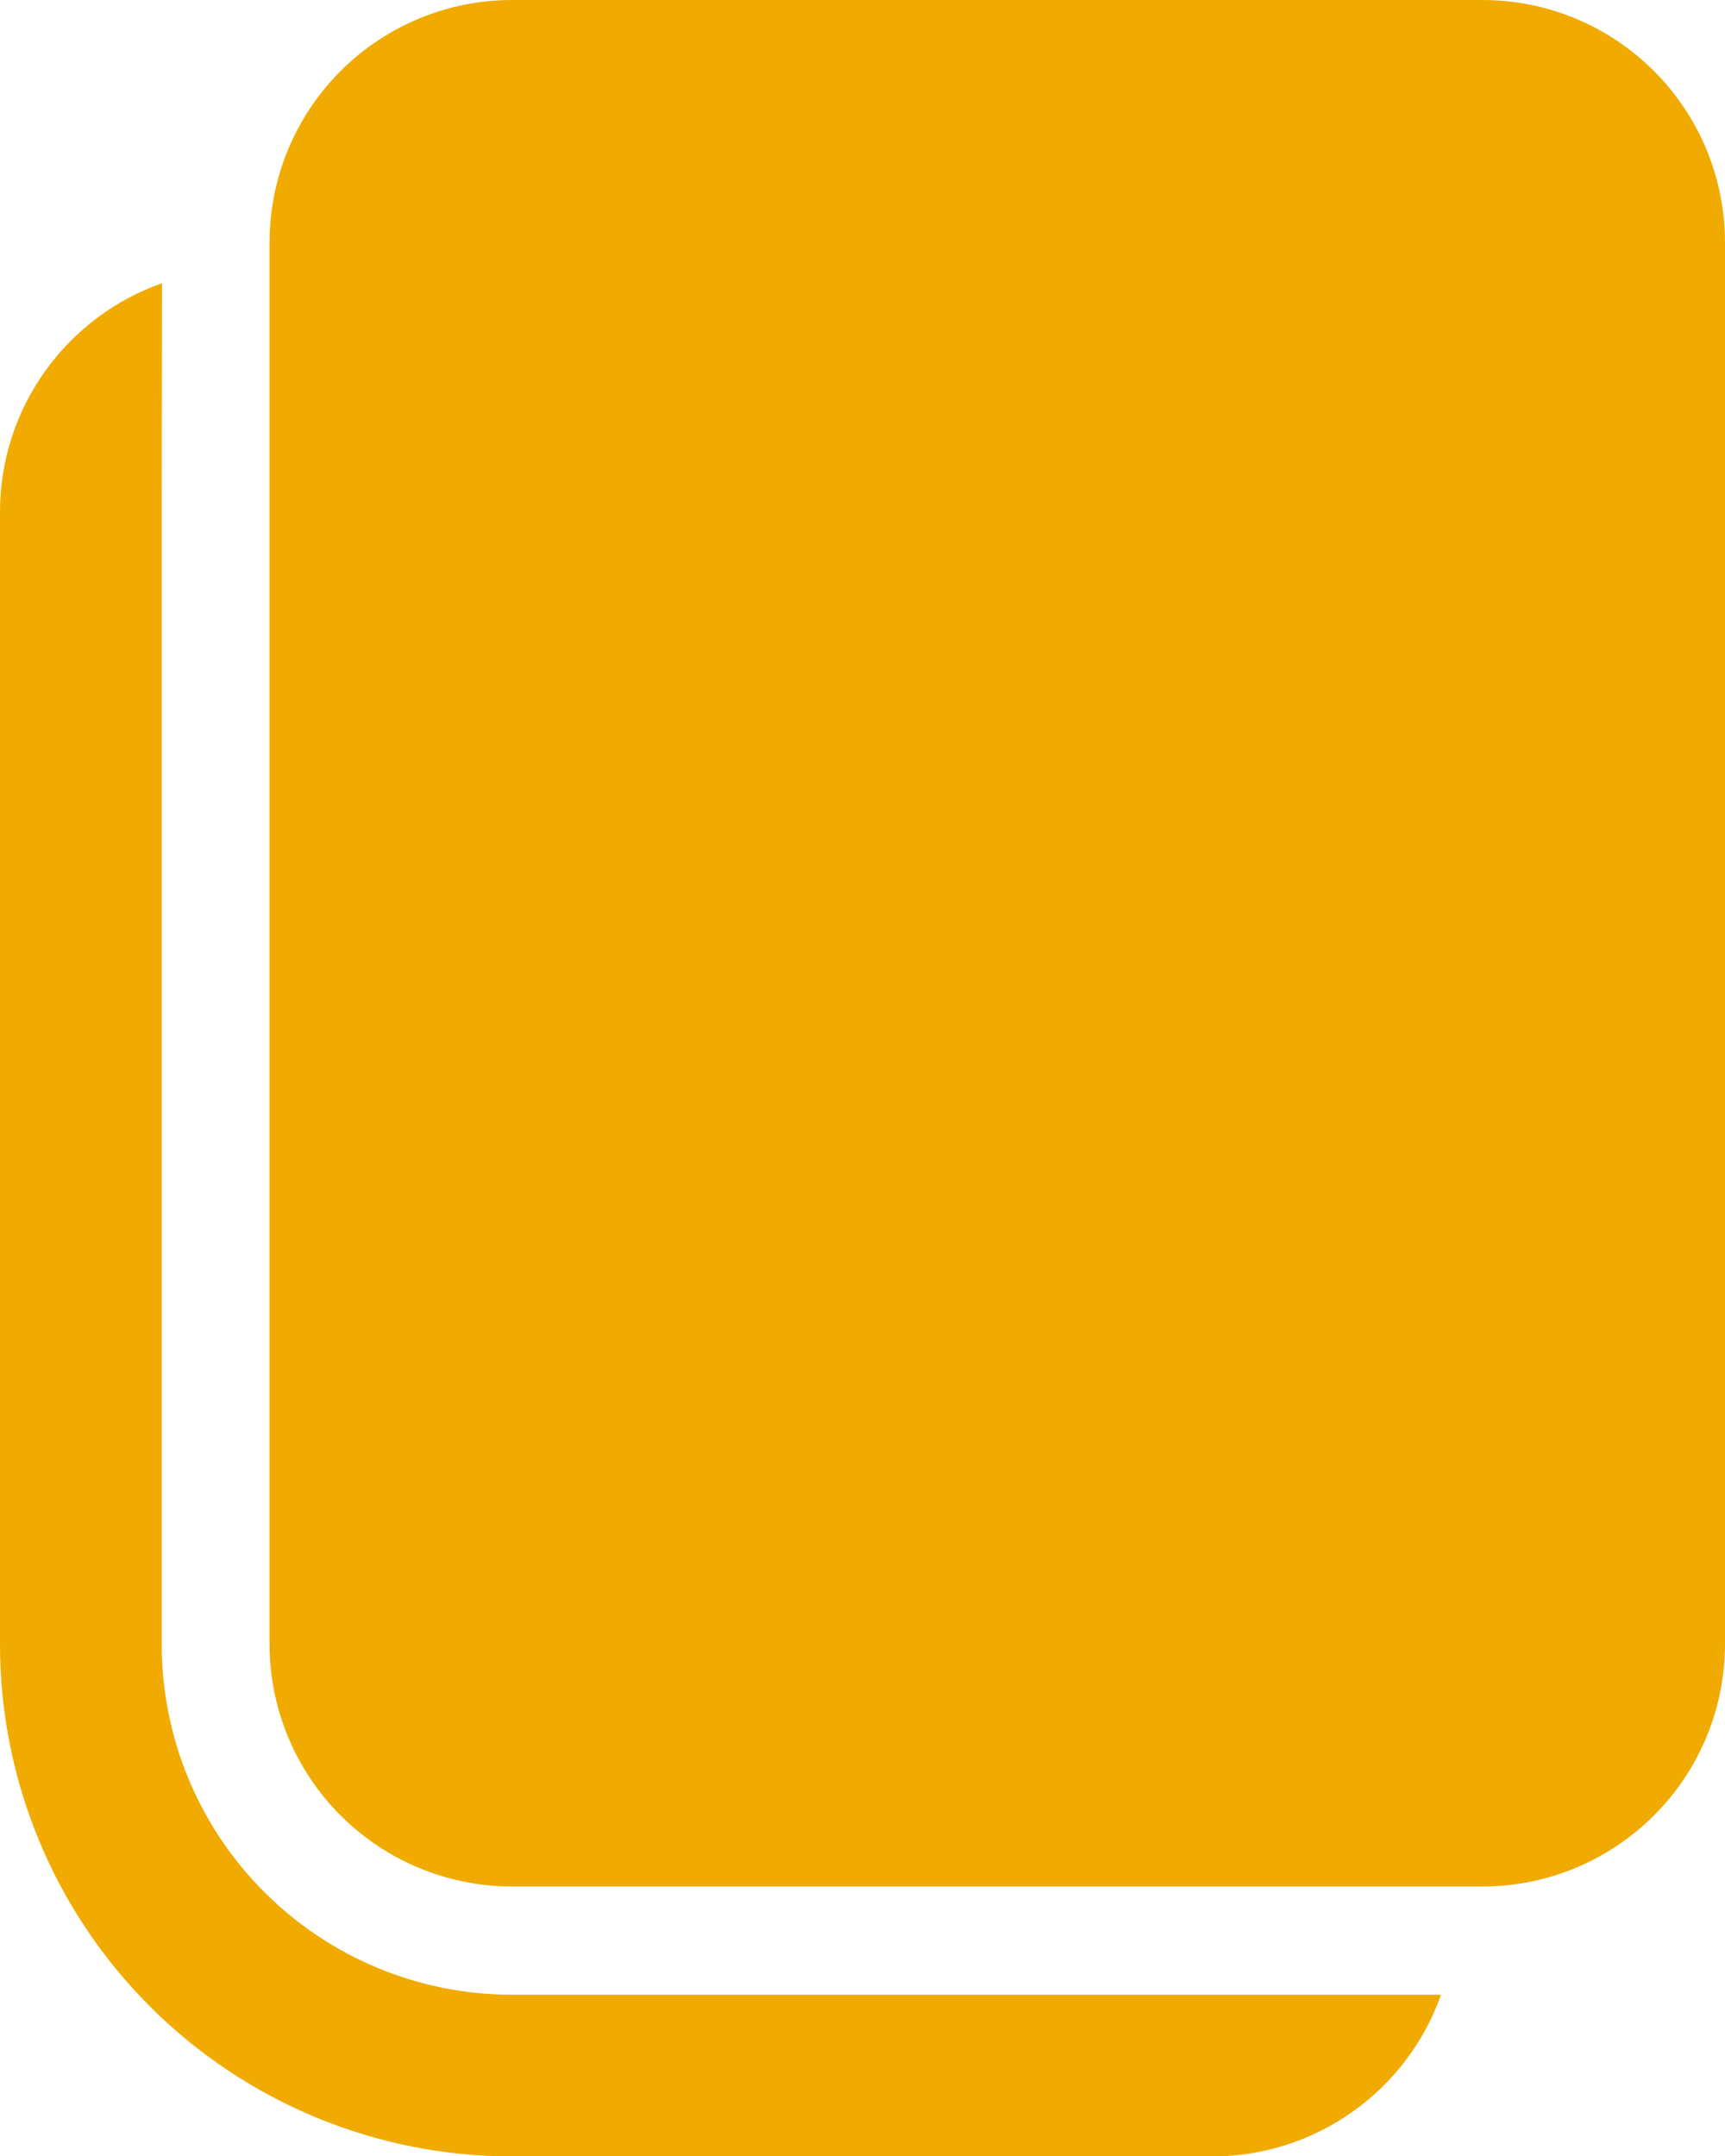 <svg width="16" height="20" viewBox="0 0 16 20" fill="none" xmlns="http://www.w3.org/2000/svg">
<path d="M1.503 2.627L1.5 4.75V15.254C1.5 16.116 1.842 16.943 2.452 17.552C3.061 18.162 3.888 18.504 4.75 18.504H13.366C13.211 18.943 12.923 19.323 12.543 19.591C12.163 19.86 11.709 20.004 11.244 20.004H4.75C3.49 20.004 2.282 19.504 1.391 18.613C0.5 17.722 0 16.514 0 15.254V4.75C0 3.77 0.627 2.935 1.503 2.627ZM13.75 0C14.046 0 14.338 0.058 14.611 0.171C14.884 0.284 15.132 0.45 15.341 0.659C15.55 0.868 15.716 1.116 15.829 1.389C15.942 1.662 16 1.955 16 2.25V15.25C16 15.546 15.942 15.838 15.829 16.111C15.716 16.384 15.55 16.632 15.341 16.841C15.132 17.05 14.884 17.216 14.611 17.329C14.338 17.442 14.046 17.5 13.75 17.5H4.75C4.153 17.5 3.581 17.263 3.159 16.841C2.737 16.419 2.5 15.847 2.5 15.25V2.25C2.5 1.653 2.737 1.081 3.159 0.659C3.581 0.237 4.153 0 4.75 0H13.75Z" fill="#F1AB00"/>
</svg>
